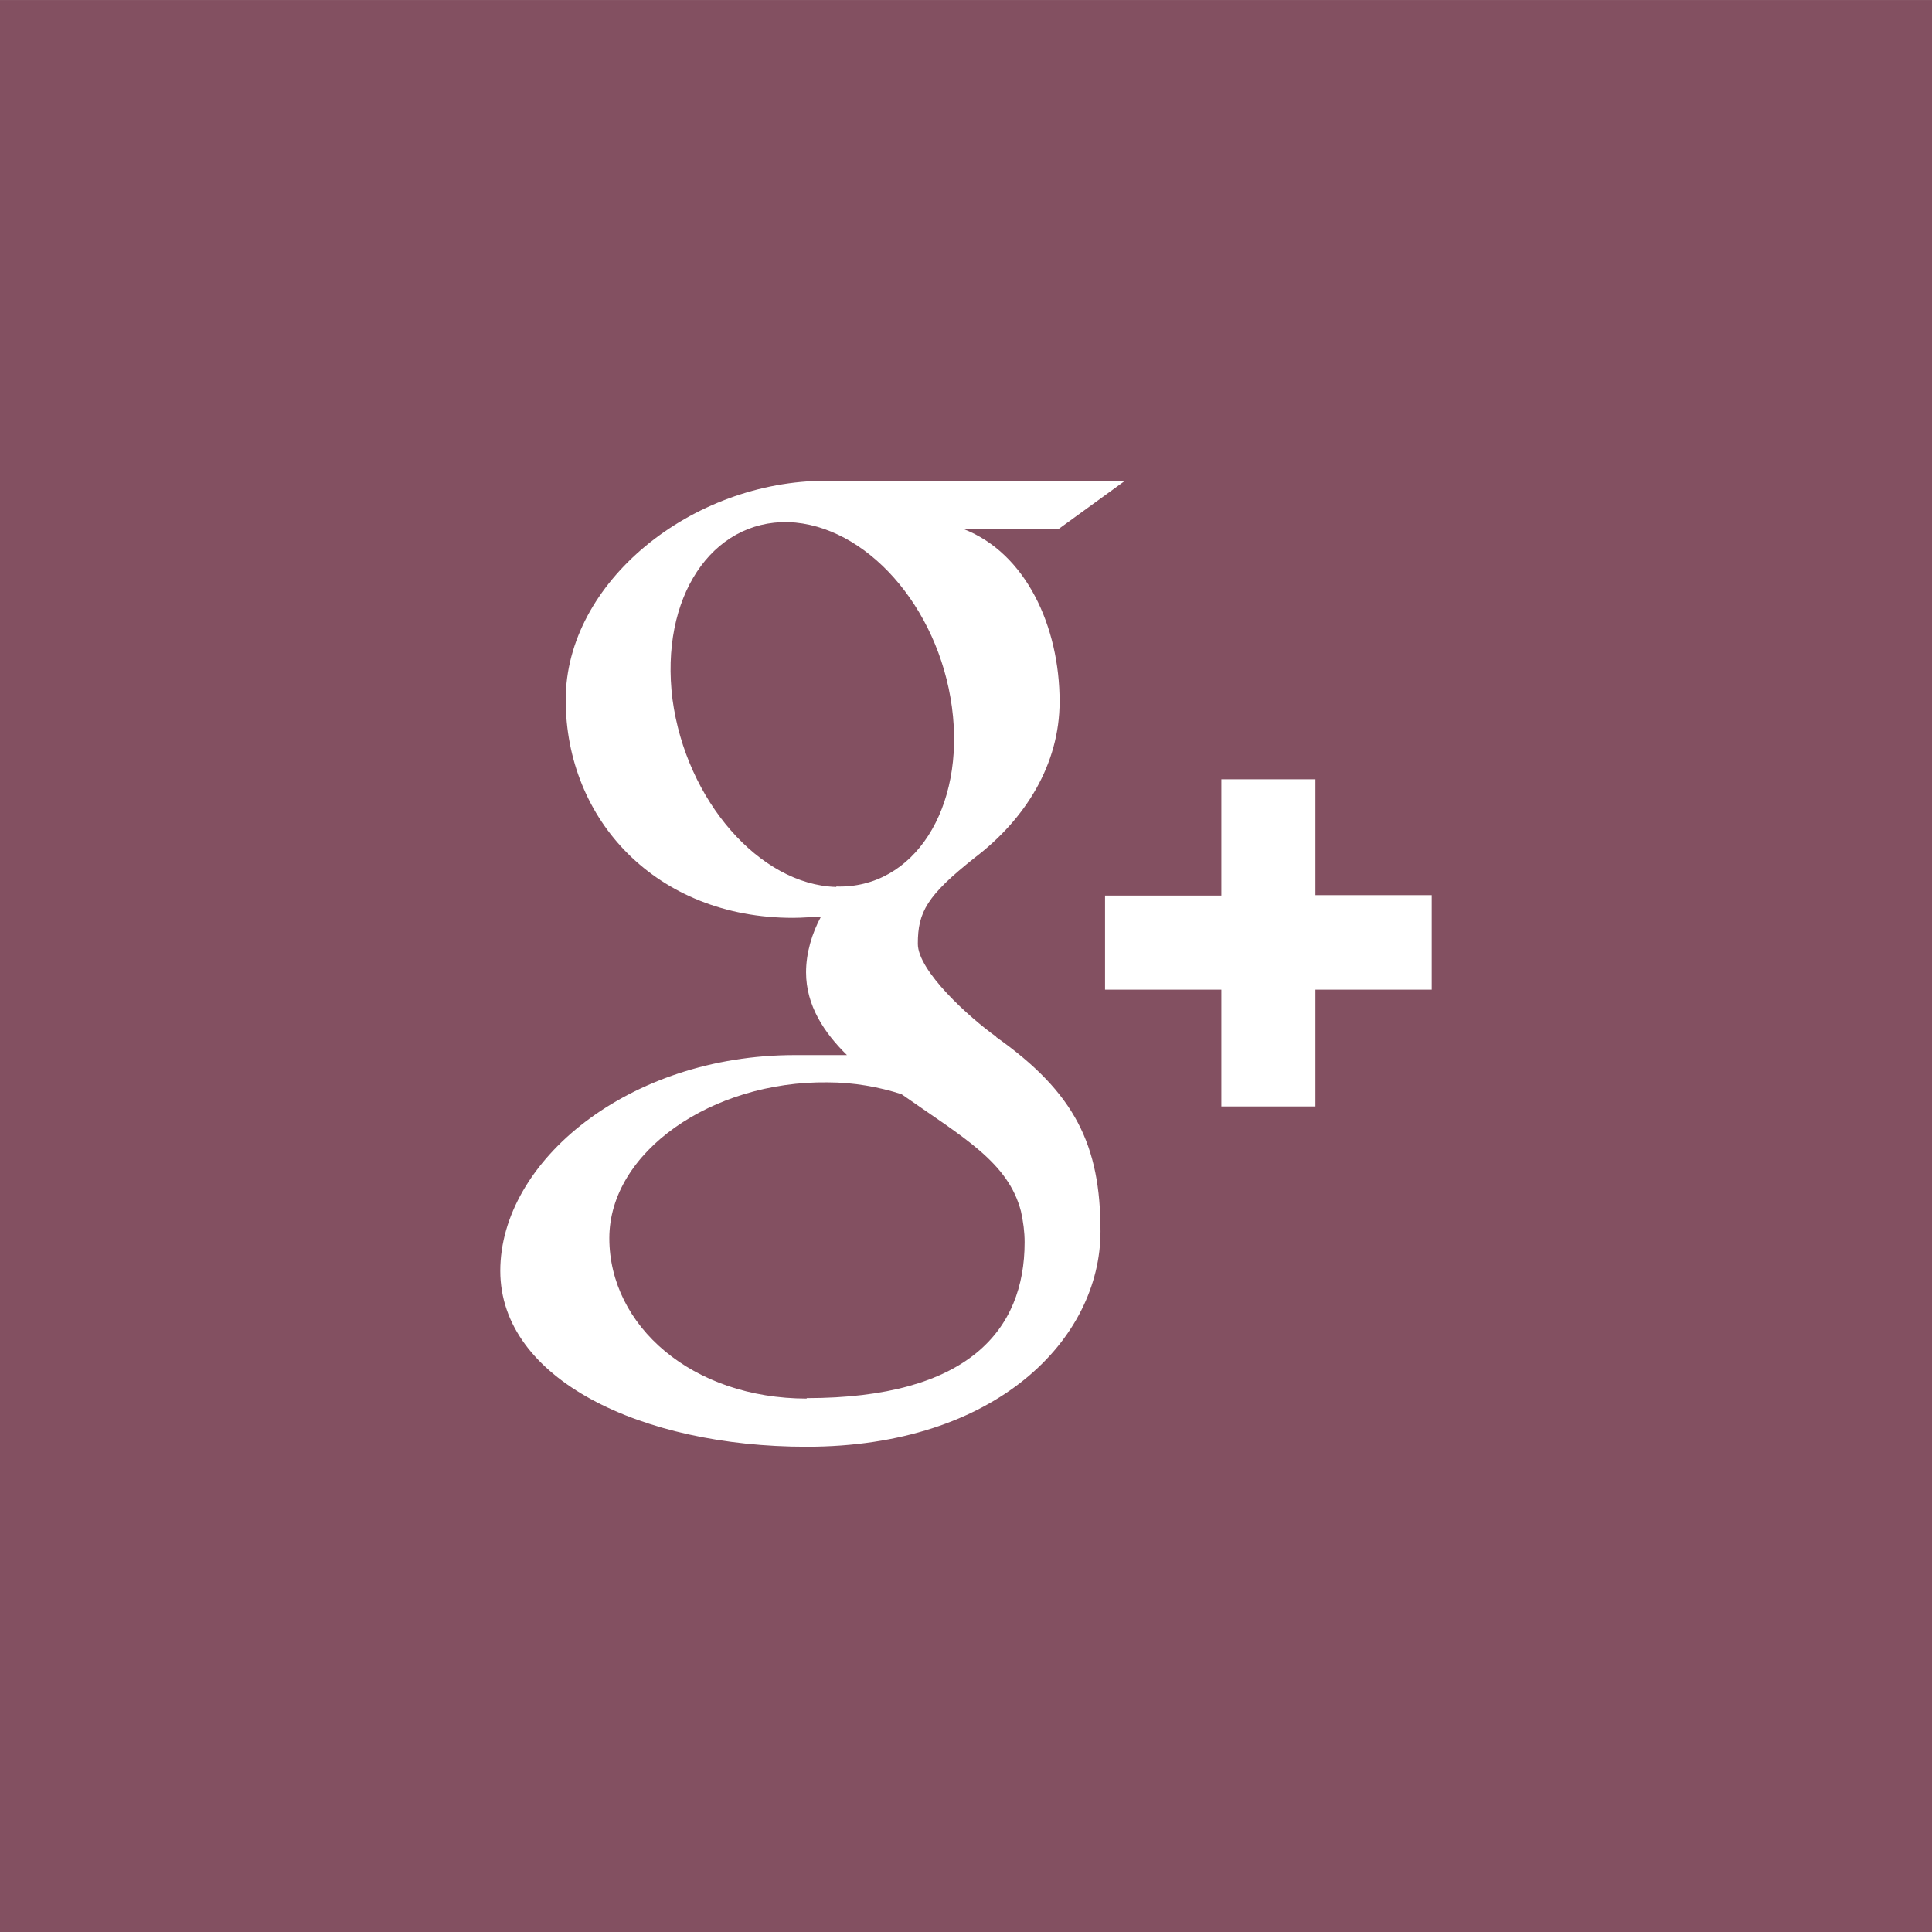 <svg xmlns="http://www.w3.org/2000/svg" width="12mm" height="12.002mm" viewBox="0 0 42.52 42.526"><g><path fill="#835061" d="M42.52 42.53H0V0h42.52v42.53z"/><g><path fill="#fff" d="M31.5 19.7h-2.55v-2.55h-2.07v2.56h-2.56v2.07h2.56v2.57h2.07v-2.57h2.56V19.7zm-9.57 3.12c-.6-.43-1.73-1.45-1.73-2.05 0-.7.2-1.06 1.26-1.9 1.1-.84 1.86-2.04 1.86-3.43 0-1.65-.74-3.27-2.12-3.8h2.1l1.46-1.06h-6.58c-2.96 0-5.73 2.23-5.73 4.82 0 2.65 2 4.8 5 4.8.22 0 .42-.02.62-.03-.2.37-.33.8-.33 1.23 0 .73.4 1.33.9 1.82-.38 0-.75 0-1.15 0-3.66 0-6.48 2.34-6.48 4.75 0 2.38 3.1 3.87 6.74 3.87 4.17 0 6.47-2.37 6.47-4.74 0-1.9-.56-3.05-2.3-4.28m-3.52-3.3c-1.68-.05-3.3-1.9-3.6-4.13-.28-2.24.86-3.94 2.55-3.9 1.7.06 3.3 1.85 3.6 4.07.3 2.23-.84 4-2.54 3.95m-.65 11.27c-2.53 0-4.35-1.6-4.35-3.53 0-1.9 2.26-3.46 4.8-3.43.58 0 1.13.1 1.63.26 1.37.96 2.35 1.5 2.63 2.58.05.23.08.45.08.68 0 1.93-1.24 3.43-4.8 3.43"/></g></g></svg>